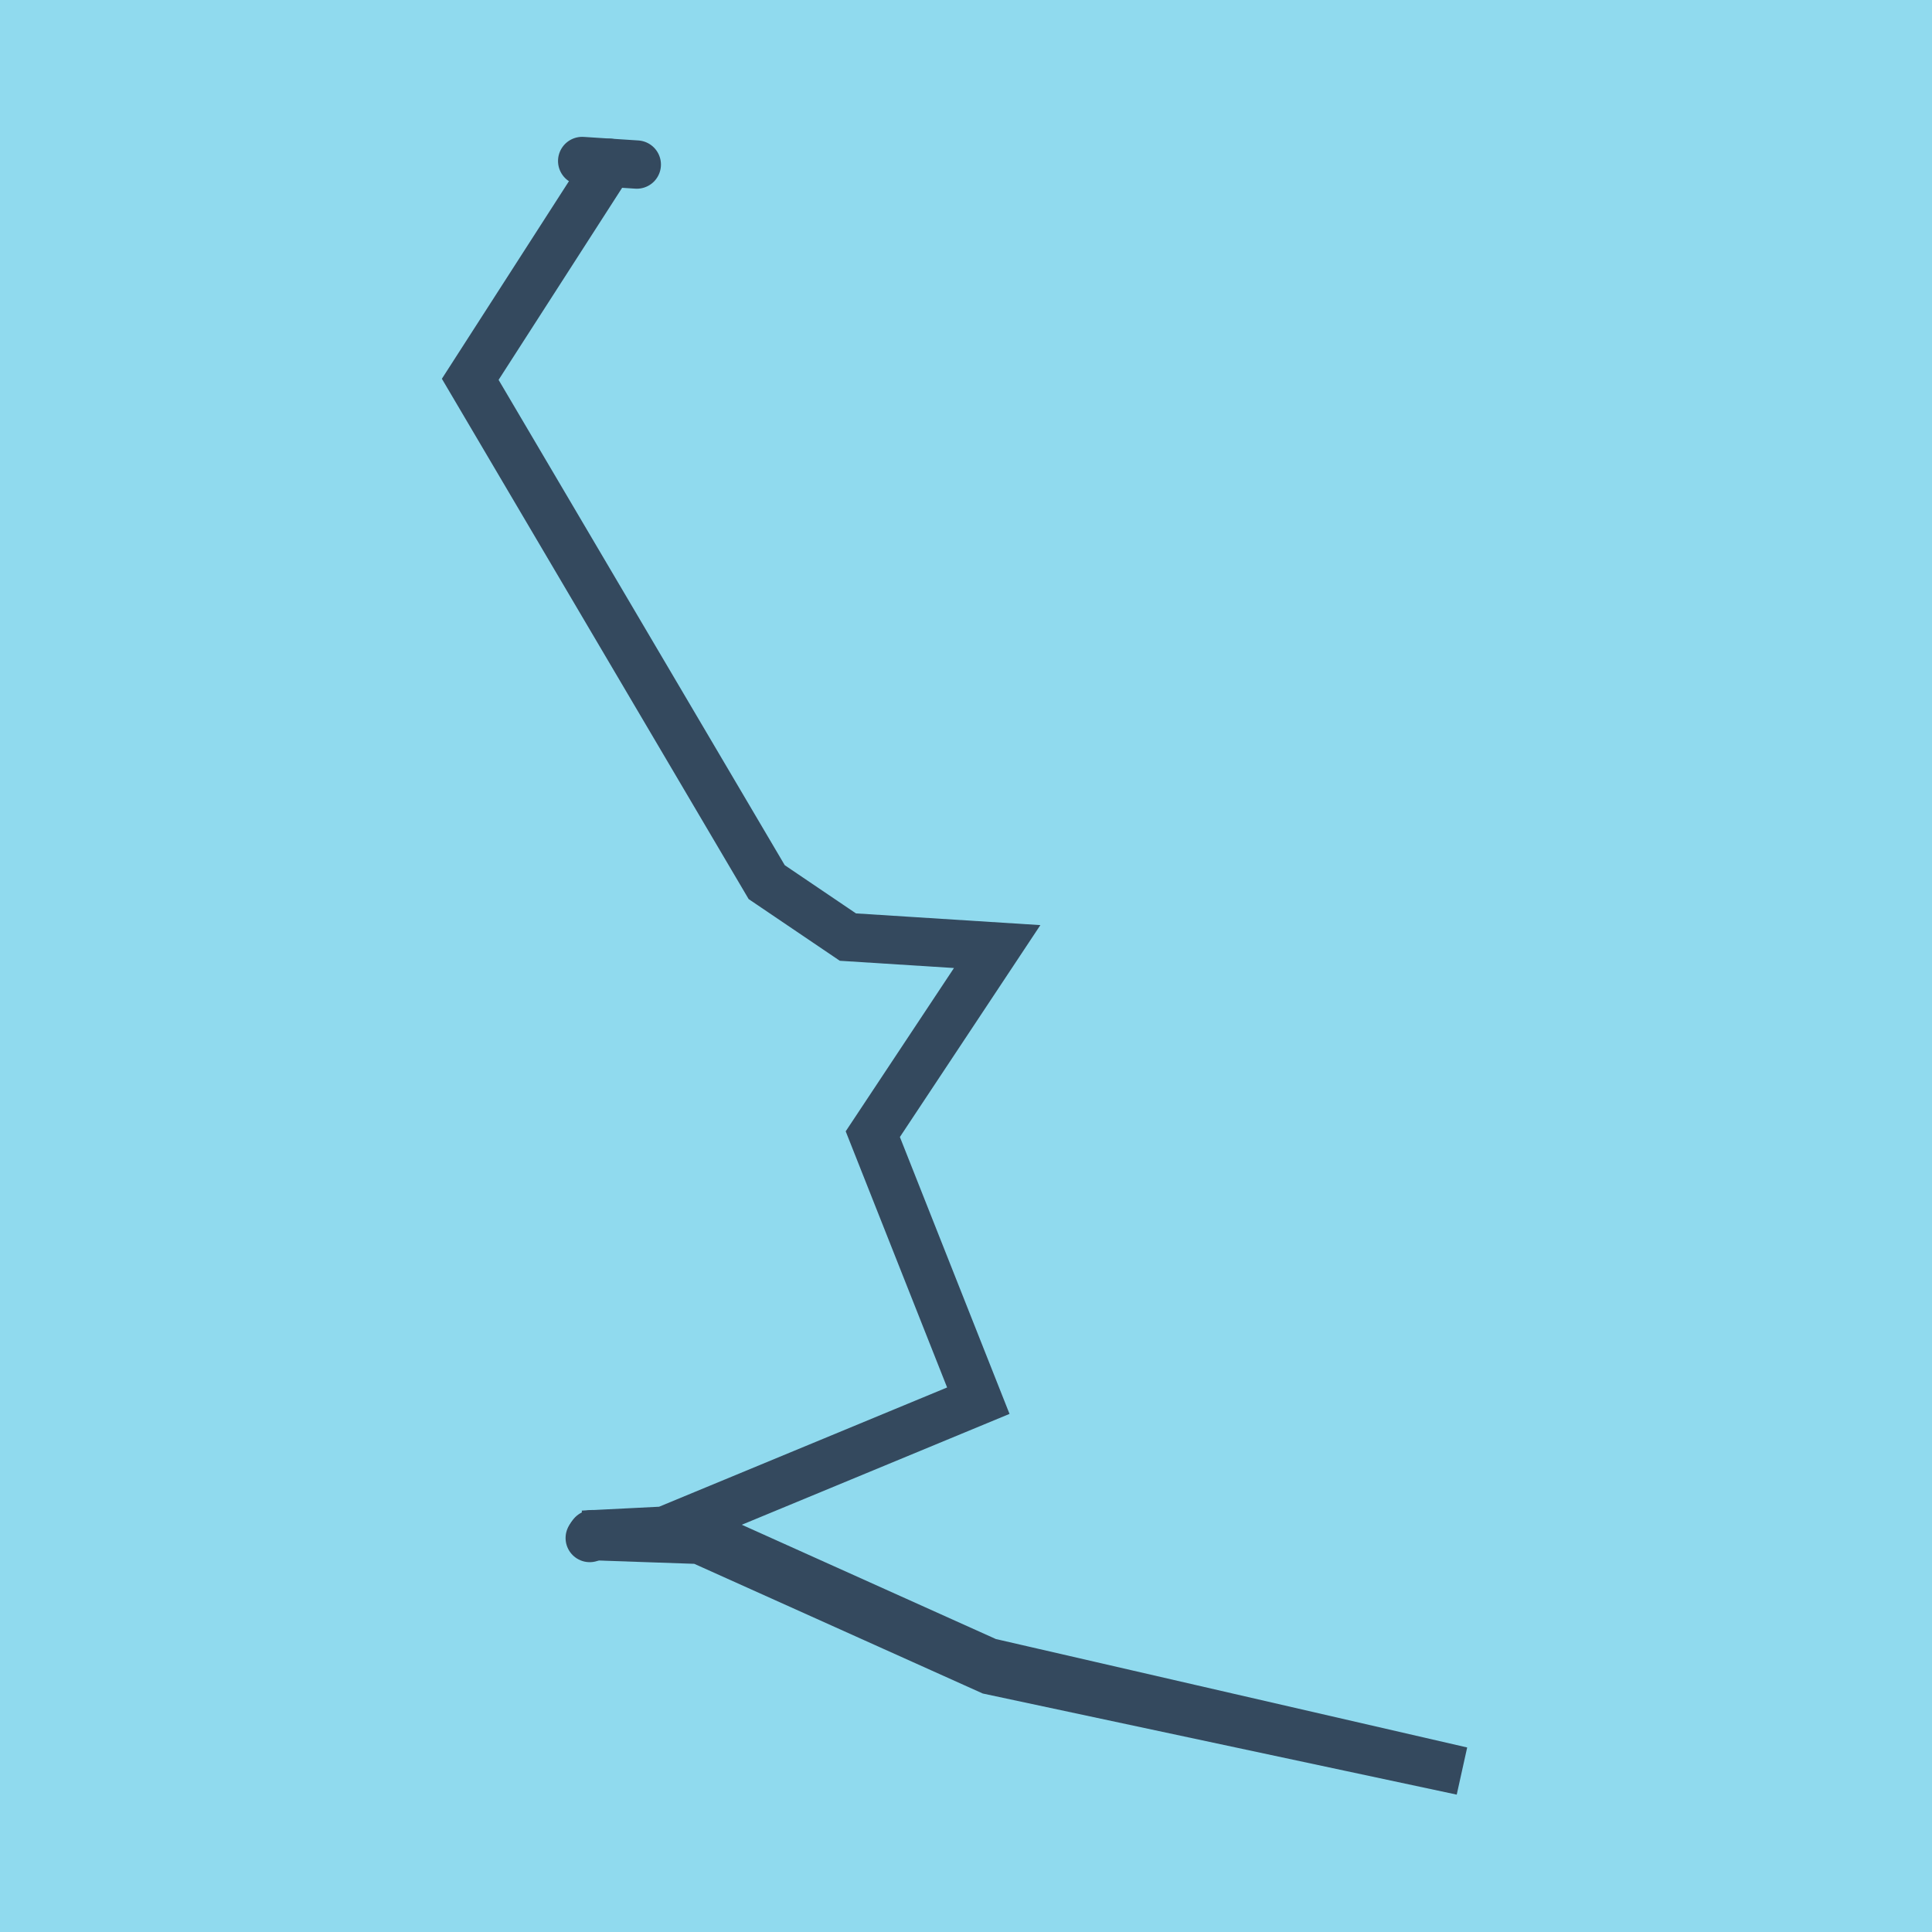 <?xml version="1.0" encoding="utf-8"?>
<!DOCTYPE svg PUBLIC "-//W3C//DTD SVG 1.1//EN" "http://www.w3.org/Graphics/SVG/1.1/DTD/svg11.dtd">
<svg xmlns="http://www.w3.org/2000/svg" xmlns:xlink="http://www.w3.org/1999/xlink" viewBox="-10 -10 120 120" preserveAspectRatio="xMidYMid meet">
	<path style="fill:#90daee" d="M-10-10h120v120H-10z"/>
			<polyline stroke-linecap="round" points="29.553,0.221 26.16,0 " style="fill:none;stroke:#34495e;stroke-width: 3px"/>
			<polyline stroke-linecap="round" points="26.629,85.529 26.793,85.29 " style="fill:none;stroke:#34495e;stroke-width: 3px"/>
			<polyline stroke-linecap="round" points="27.857,0.111 19.207,13.56 37.621,44.791 42.664,48.204 51.936,48.793 44.211,60.445 50.765,76.999 31.271,85.071 26.225,85.324 26.793,85.29 33.642,85.256 51.375,93.232 80.793,100 51.513,93.754 33.469,85.643 26.711,85.41 " style="fill:none;stroke:#34495e;stroke-width: 3px"/>
	</svg>
